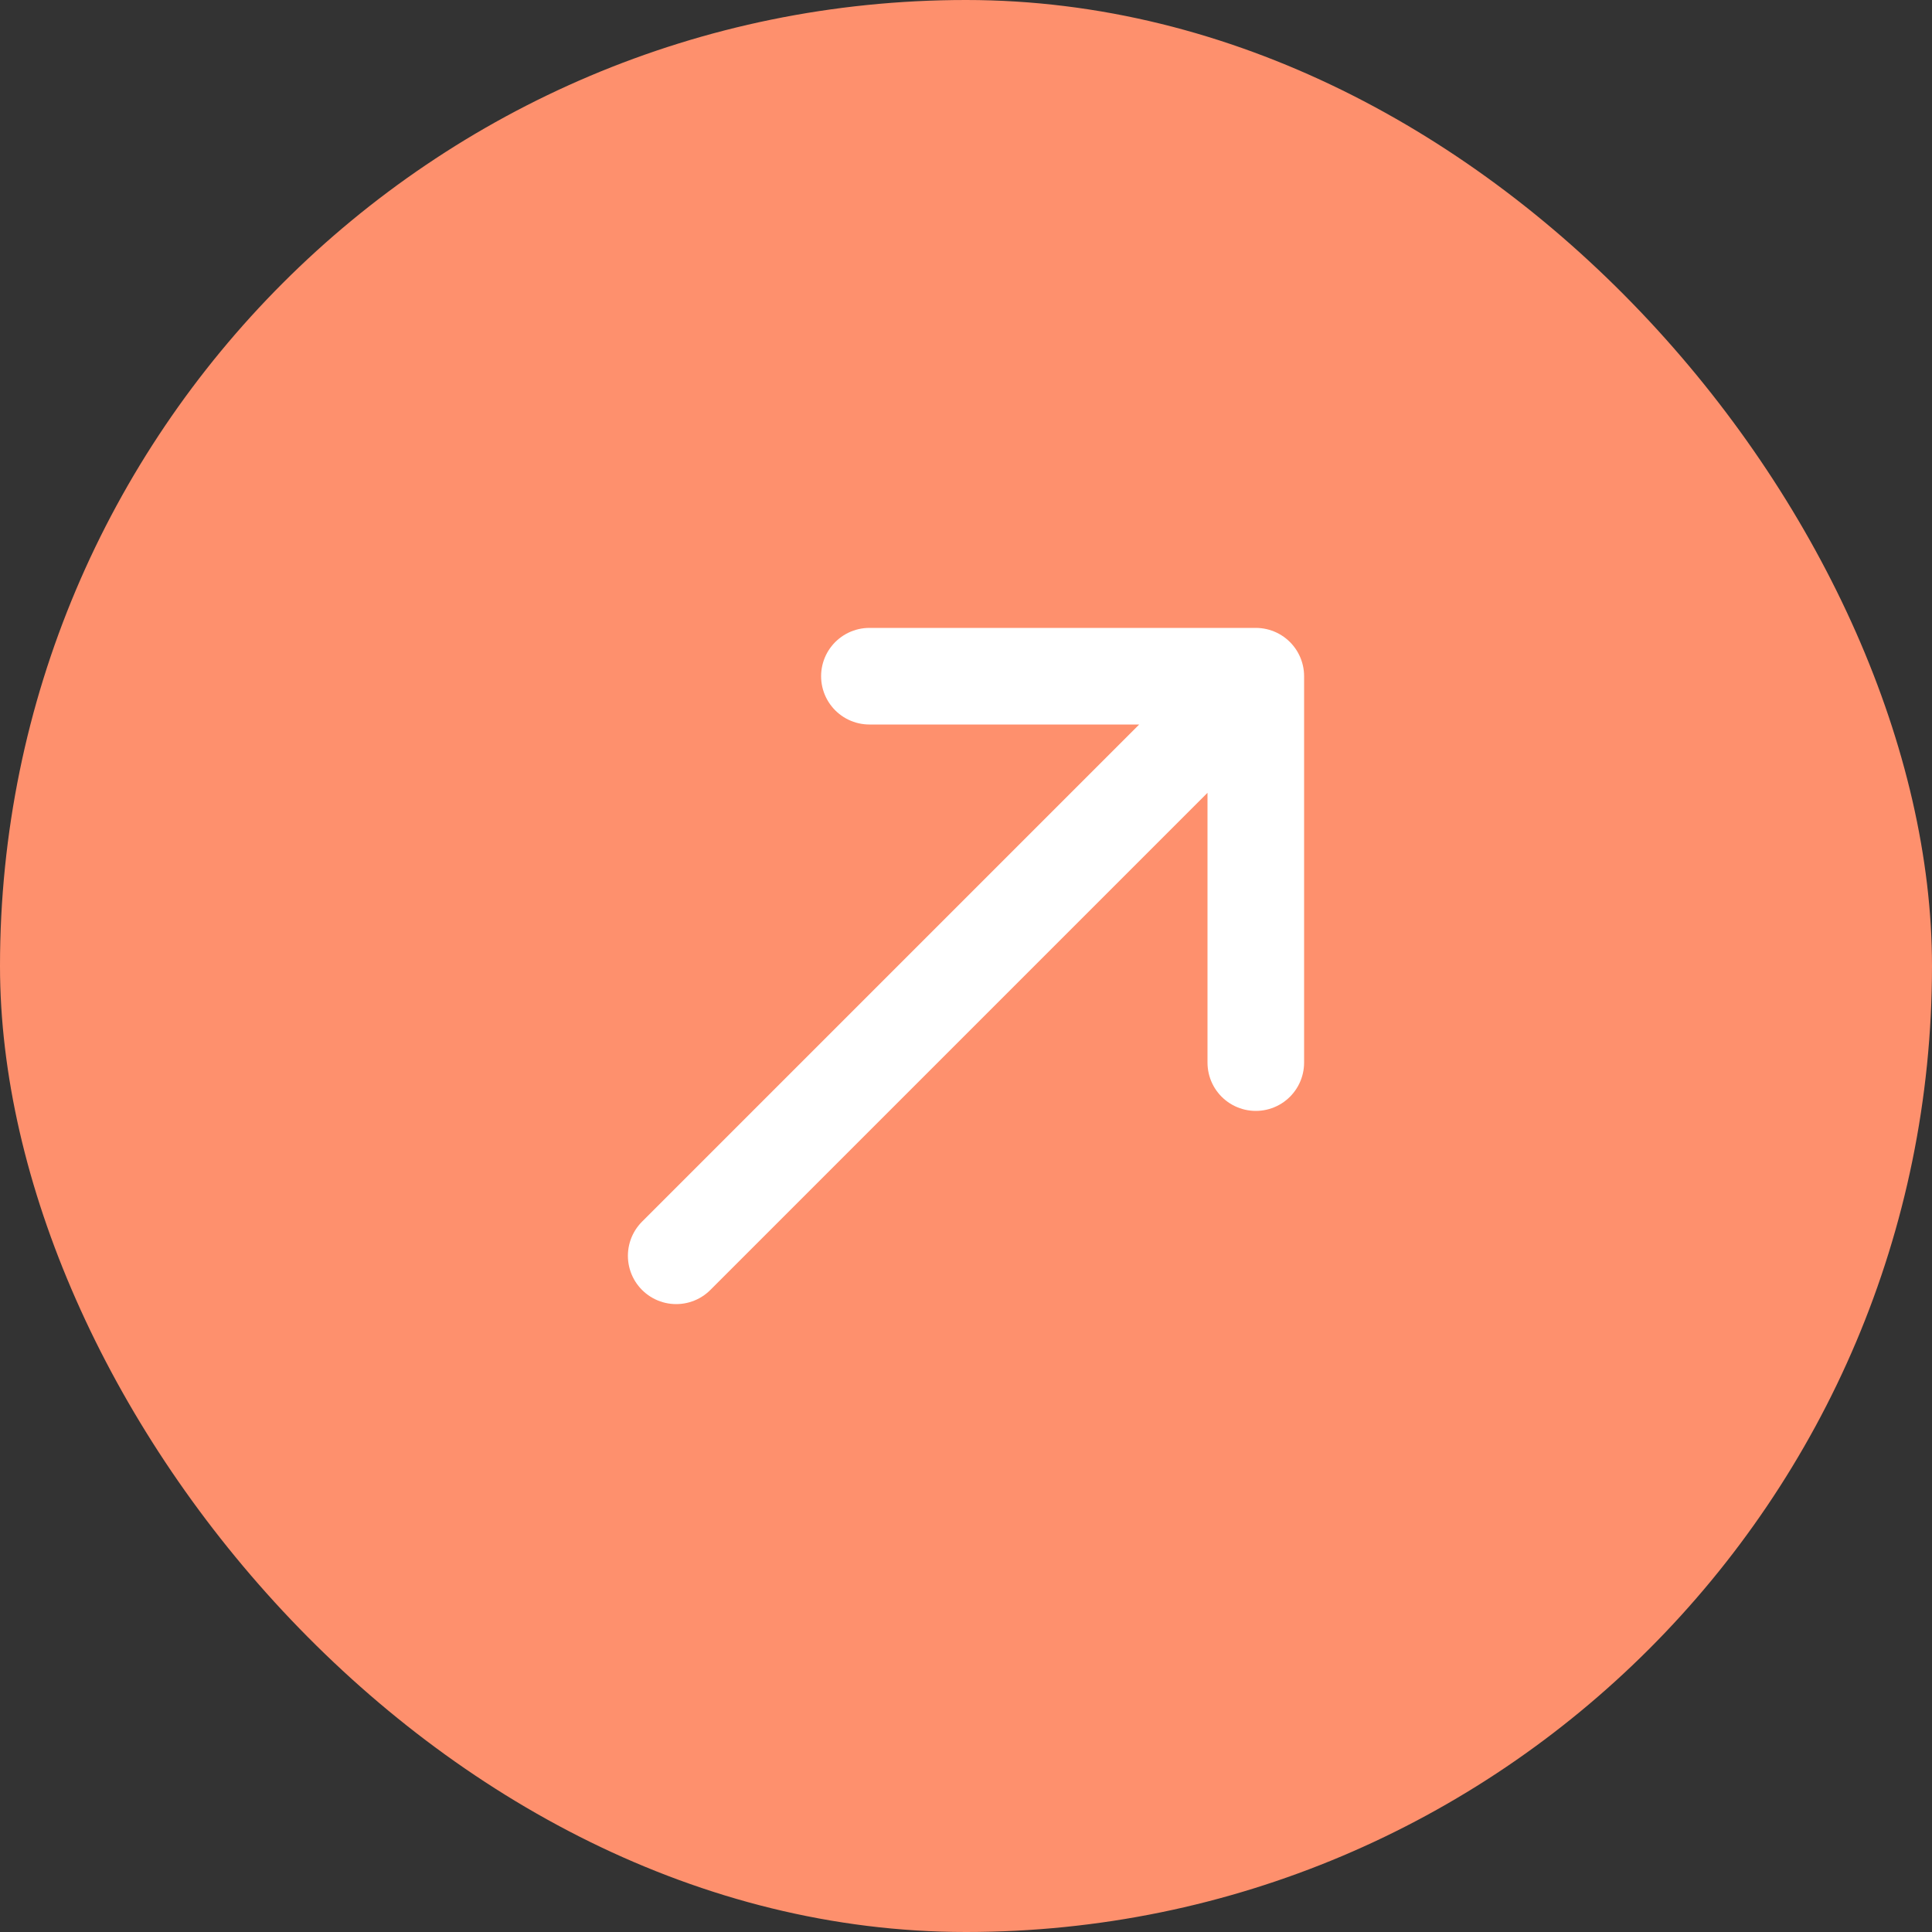 <svg width="24" height="24" viewBox="0 0 24 24" fill="none" xmlns="http://www.w3.org/2000/svg">
<rect x="0" y="0" width="24" height="24" fill="#333333" stroke="none"/>
<rect width="24" height="24" rx="12" fill="#FE906D"/>
<path d="M8.4 15.6L15.6 8.4M15.6 8.4H10.8M15.6 8.4V13.2" stroke="white" stroke-width="1.2" stroke-linecap="round" stroke-linejoin="round"/>
</svg>
